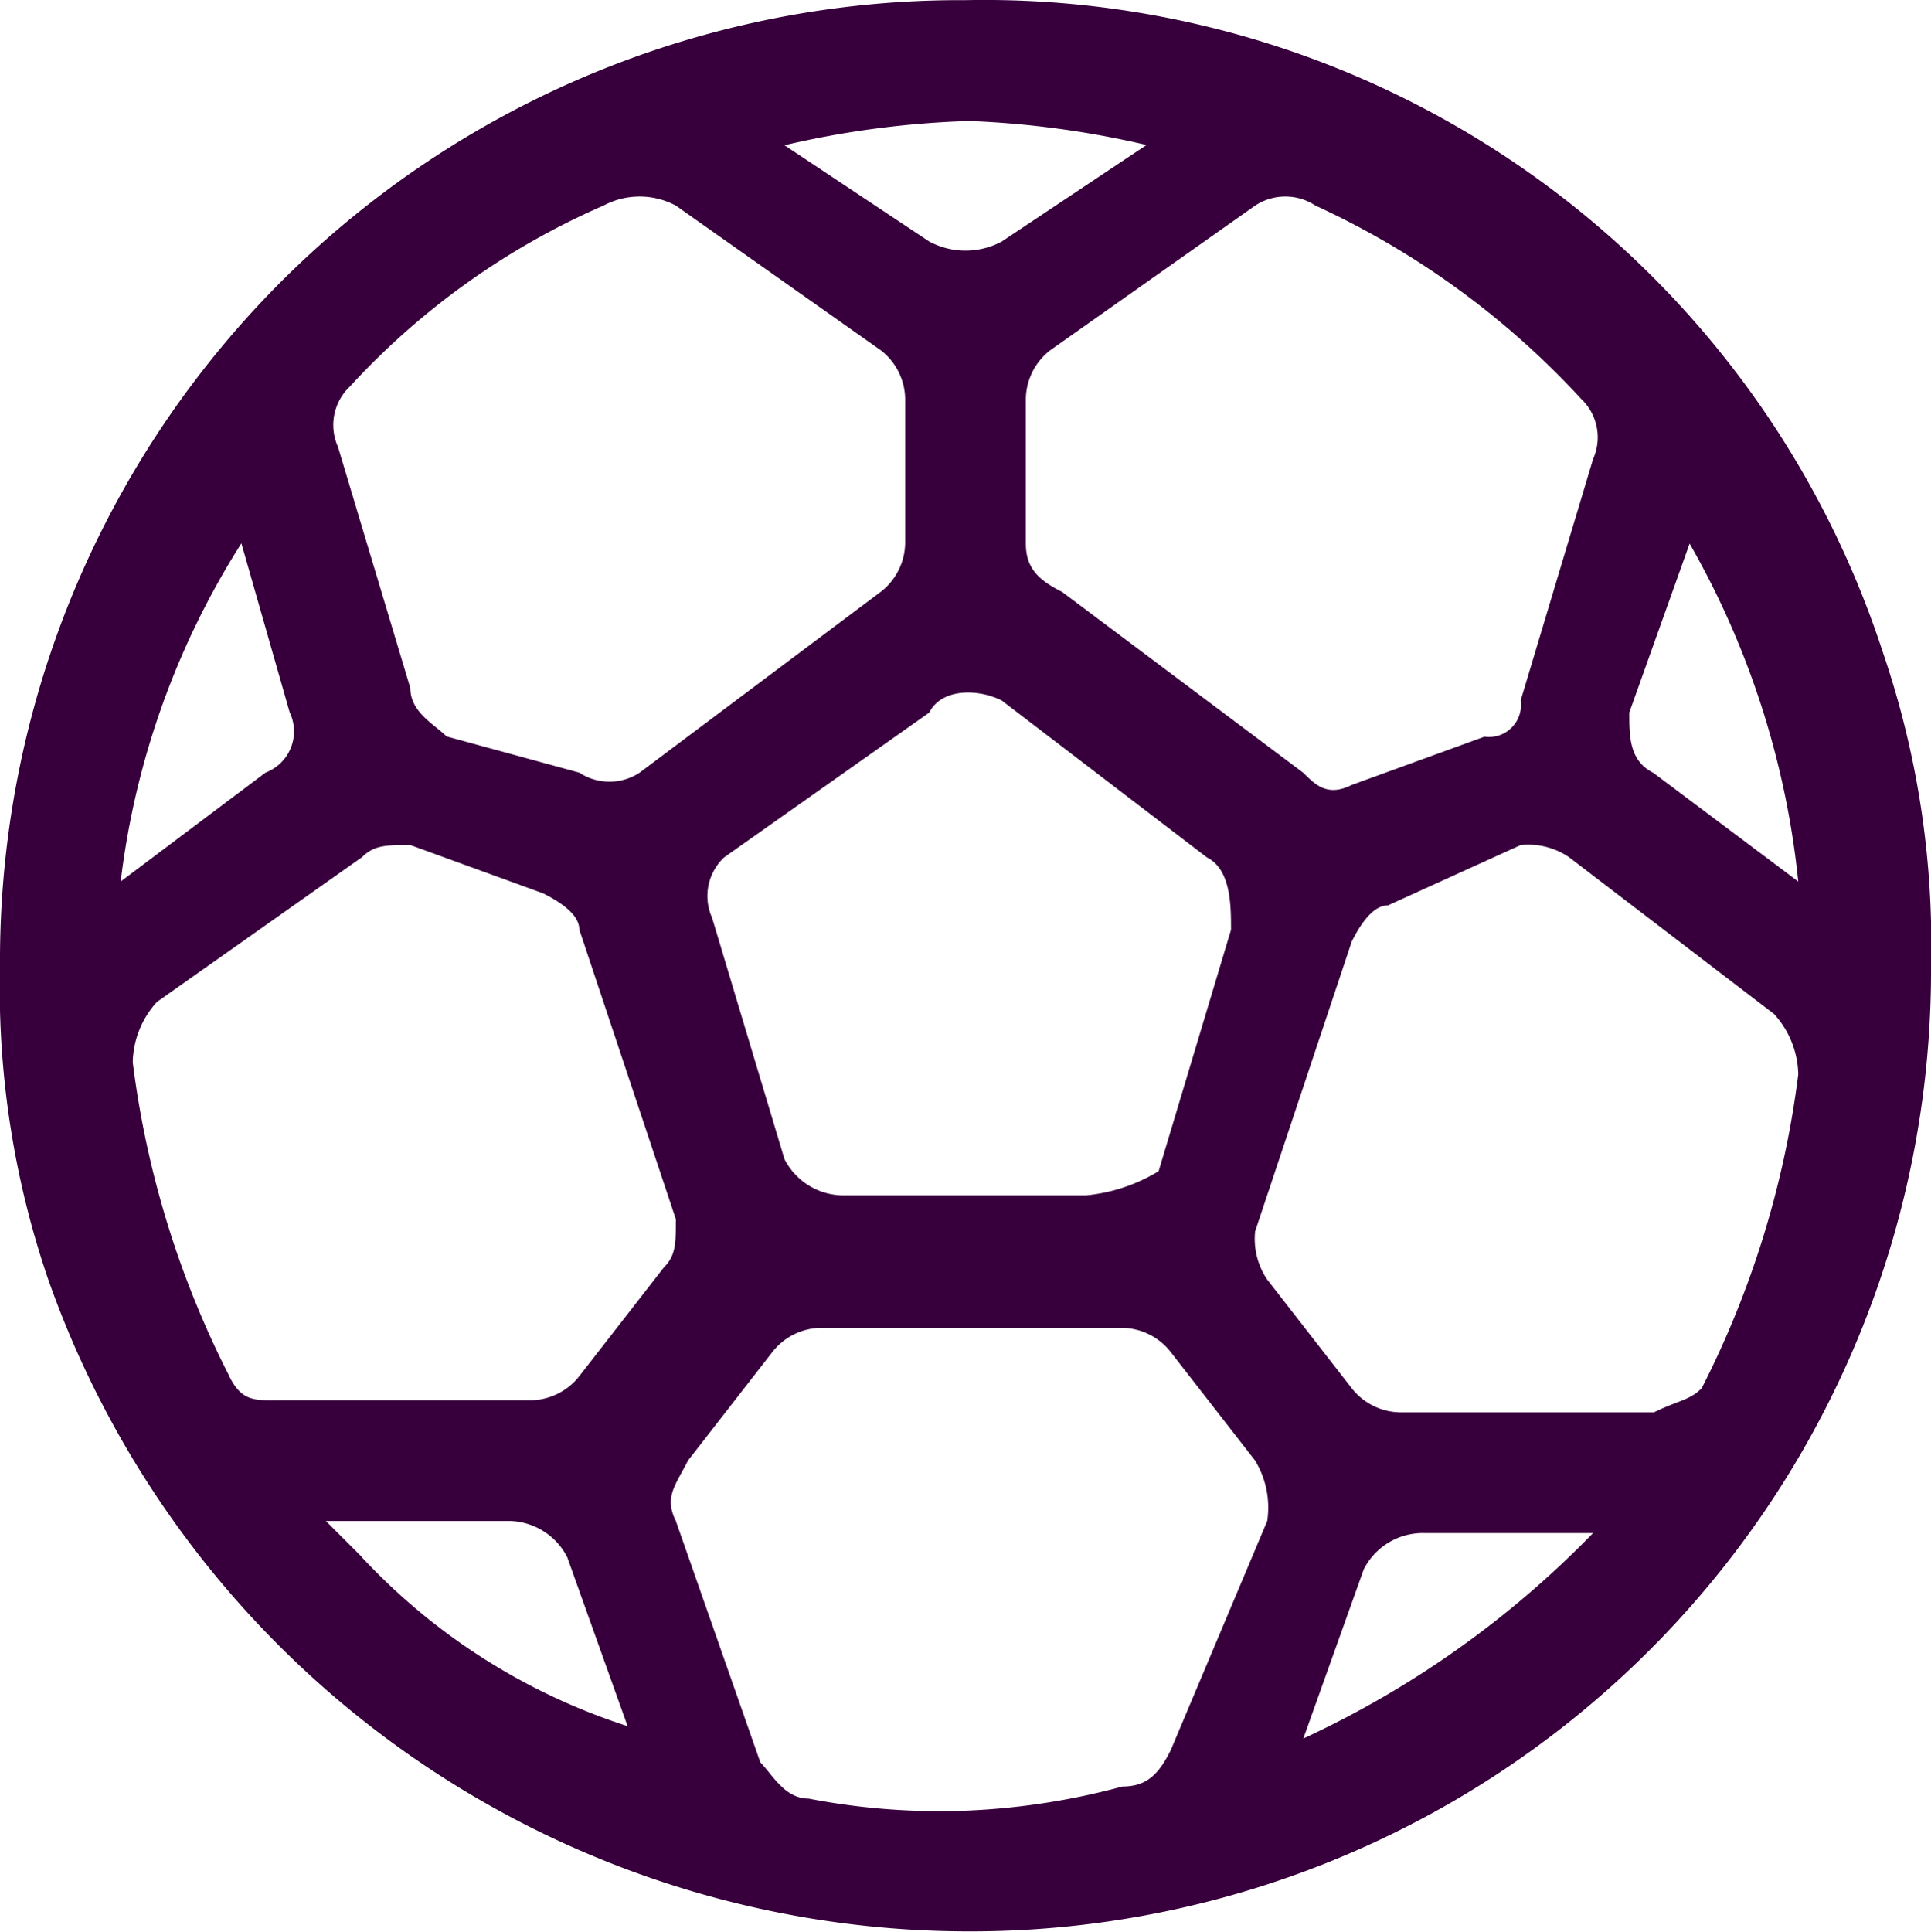 <?xml version="1.0"?>
<svg xmlns="http://www.w3.org/2000/svg" viewBox="0 0 38.4 38.408">
  <defs>
    <style>
      .cls-1 {
        fill: #37003c;
      }
    </style>
  </defs>
  <g id="Group_1344" data-name="Group 1344" transform="translate(-672.8 -444.792)">
    <g id="Group_1343" data-name="Group 1343" transform="translate(668 440)">
      <g id="Football_1_" transform="translate(4.8 4.792)">
        <path id="Path_12" data-name="Path 12" class="cls-1" d="M21.2,2A19.1,19.1,0,0,0,2,21.2a17.9,17.9,0,0,0,.96,6.24A19.419,19.419,0,0,0,21.2,40.4h0A19.1,19.1,0,0,0,40.4,21.2a17.9,17.9,0,0,0-.96-6.24A18.79,18.79,0,0,0,21.2,2h0m0,2.4a18.526,18.526,0,0,1,3.6.48L21.92,6.8a1.53,1.53,0,0,1-1.44,0L17.6,4.885a18.526,18.526,0,0,1,3.6-.48m14.4,8.4a17,17,0,0,1,2.16,6.72l-2.88-2.16c-.48-.24-.48-.72-.48-1.2ZM22.88,8.965l4.08-2.88a1.09,1.09,0,0,1,1.2,0,16.6,16.6,0,0,1,5.28,3.84,1.055,1.055,0,0,1,.24,1.2l-1.44,4.8a.636.636,0,0,1-.72.72l-2.64.96c-.48.24-.72,0-.96-.24l-4.8-3.6c-.48-.24-.72-.48-.72-.96V9.925A1.247,1.247,0,0,1,22.88,8.965Zm-.96,6.96L26,19.045c.48.24.48.96.48,1.44l-1.44,4.8a3.411,3.411,0,0,1-1.44.48H18.8a1.32,1.32,0,0,1-1.2-.72l-1.44-4.8a1.055,1.055,0,0,1,.24-1.2l4.08-2.88C20.72,15.685,21.44,15.685,21.92,15.925Zm-6.48-9.84,4.08,2.88a1.247,1.247,0,0,1,.48.96V12.8a1.247,1.247,0,0,1-.48.96l-4.8,3.6a1.09,1.09,0,0,1-1.2,0l-2.64-.72c-.24-.24-.72-.48-.72-.96l-1.44-4.8a1.055,1.055,0,0,1,.24-1.2A14.947,14.947,0,0,1,14,6.085,1.53,1.53,0,0,1,15.44,6.085ZM6.8,12.8l.96,3.36a.877.877,0,0,1-.48,1.2h0L4.4,19.525A16.126,16.126,0,0,1,6.8,12.8Zm-.24,16.56a18.868,18.868,0,0,1-1.92-6.24,1.833,1.833,0,0,1,.48-1.2l4.08-2.88c.24-.24.48-.24.96-.24l2.64.96q.72.36.72.72l1.92,5.76c0,.48,0,.72-.24.96l-1.68,2.16a1.247,1.247,0,0,1-.96.48H7.52C7.04,29.845,6.8,29.845,6.56,29.365Zm2.64,3.6-.72-.72h3.6a1.32,1.32,0,0,1,1.2.72l1.2,3.36A12.427,12.427,0,0,1,9.2,32.965ZM25.28,36.8c-.24.48-.48.72-.96.72A14.046,14.046,0,0,1,21.2,38a13.685,13.685,0,0,1-3.12-.24c-.48,0-.72-.48-.96-.72l-1.68-4.8c-.24-.48,0-.72.24-1.2l1.68-2.16a1.247,1.247,0,0,1,.96-.48h6a1.247,1.247,0,0,1,.96.48l1.68,2.16a1.8,1.8,0,0,1,.24,1.2Zm2.64-.24,1.2-3.36a1.32,1.32,0,0,1,1.2-.72h3.36A19.362,19.362,0,0,1,27.92,36.565Zm6.96-6.48H29.84a1.247,1.247,0,0,1-.96-.48l-1.68-2.16a1.443,1.443,0,0,1-.24-.96l1.92-5.76q.36-.72.72-.72l2.64-1.2a1.443,1.443,0,0,1,.96.24l4.08,3.12a1.833,1.833,0,0,1,.48,1.2,18.868,18.868,0,0,1-1.92,6.24C35.6,29.845,35.36,29.845,34.88,30.085Z" transform="translate(-2 -1.997)"/>
      </g>
    </g>
  </g>
</svg>
